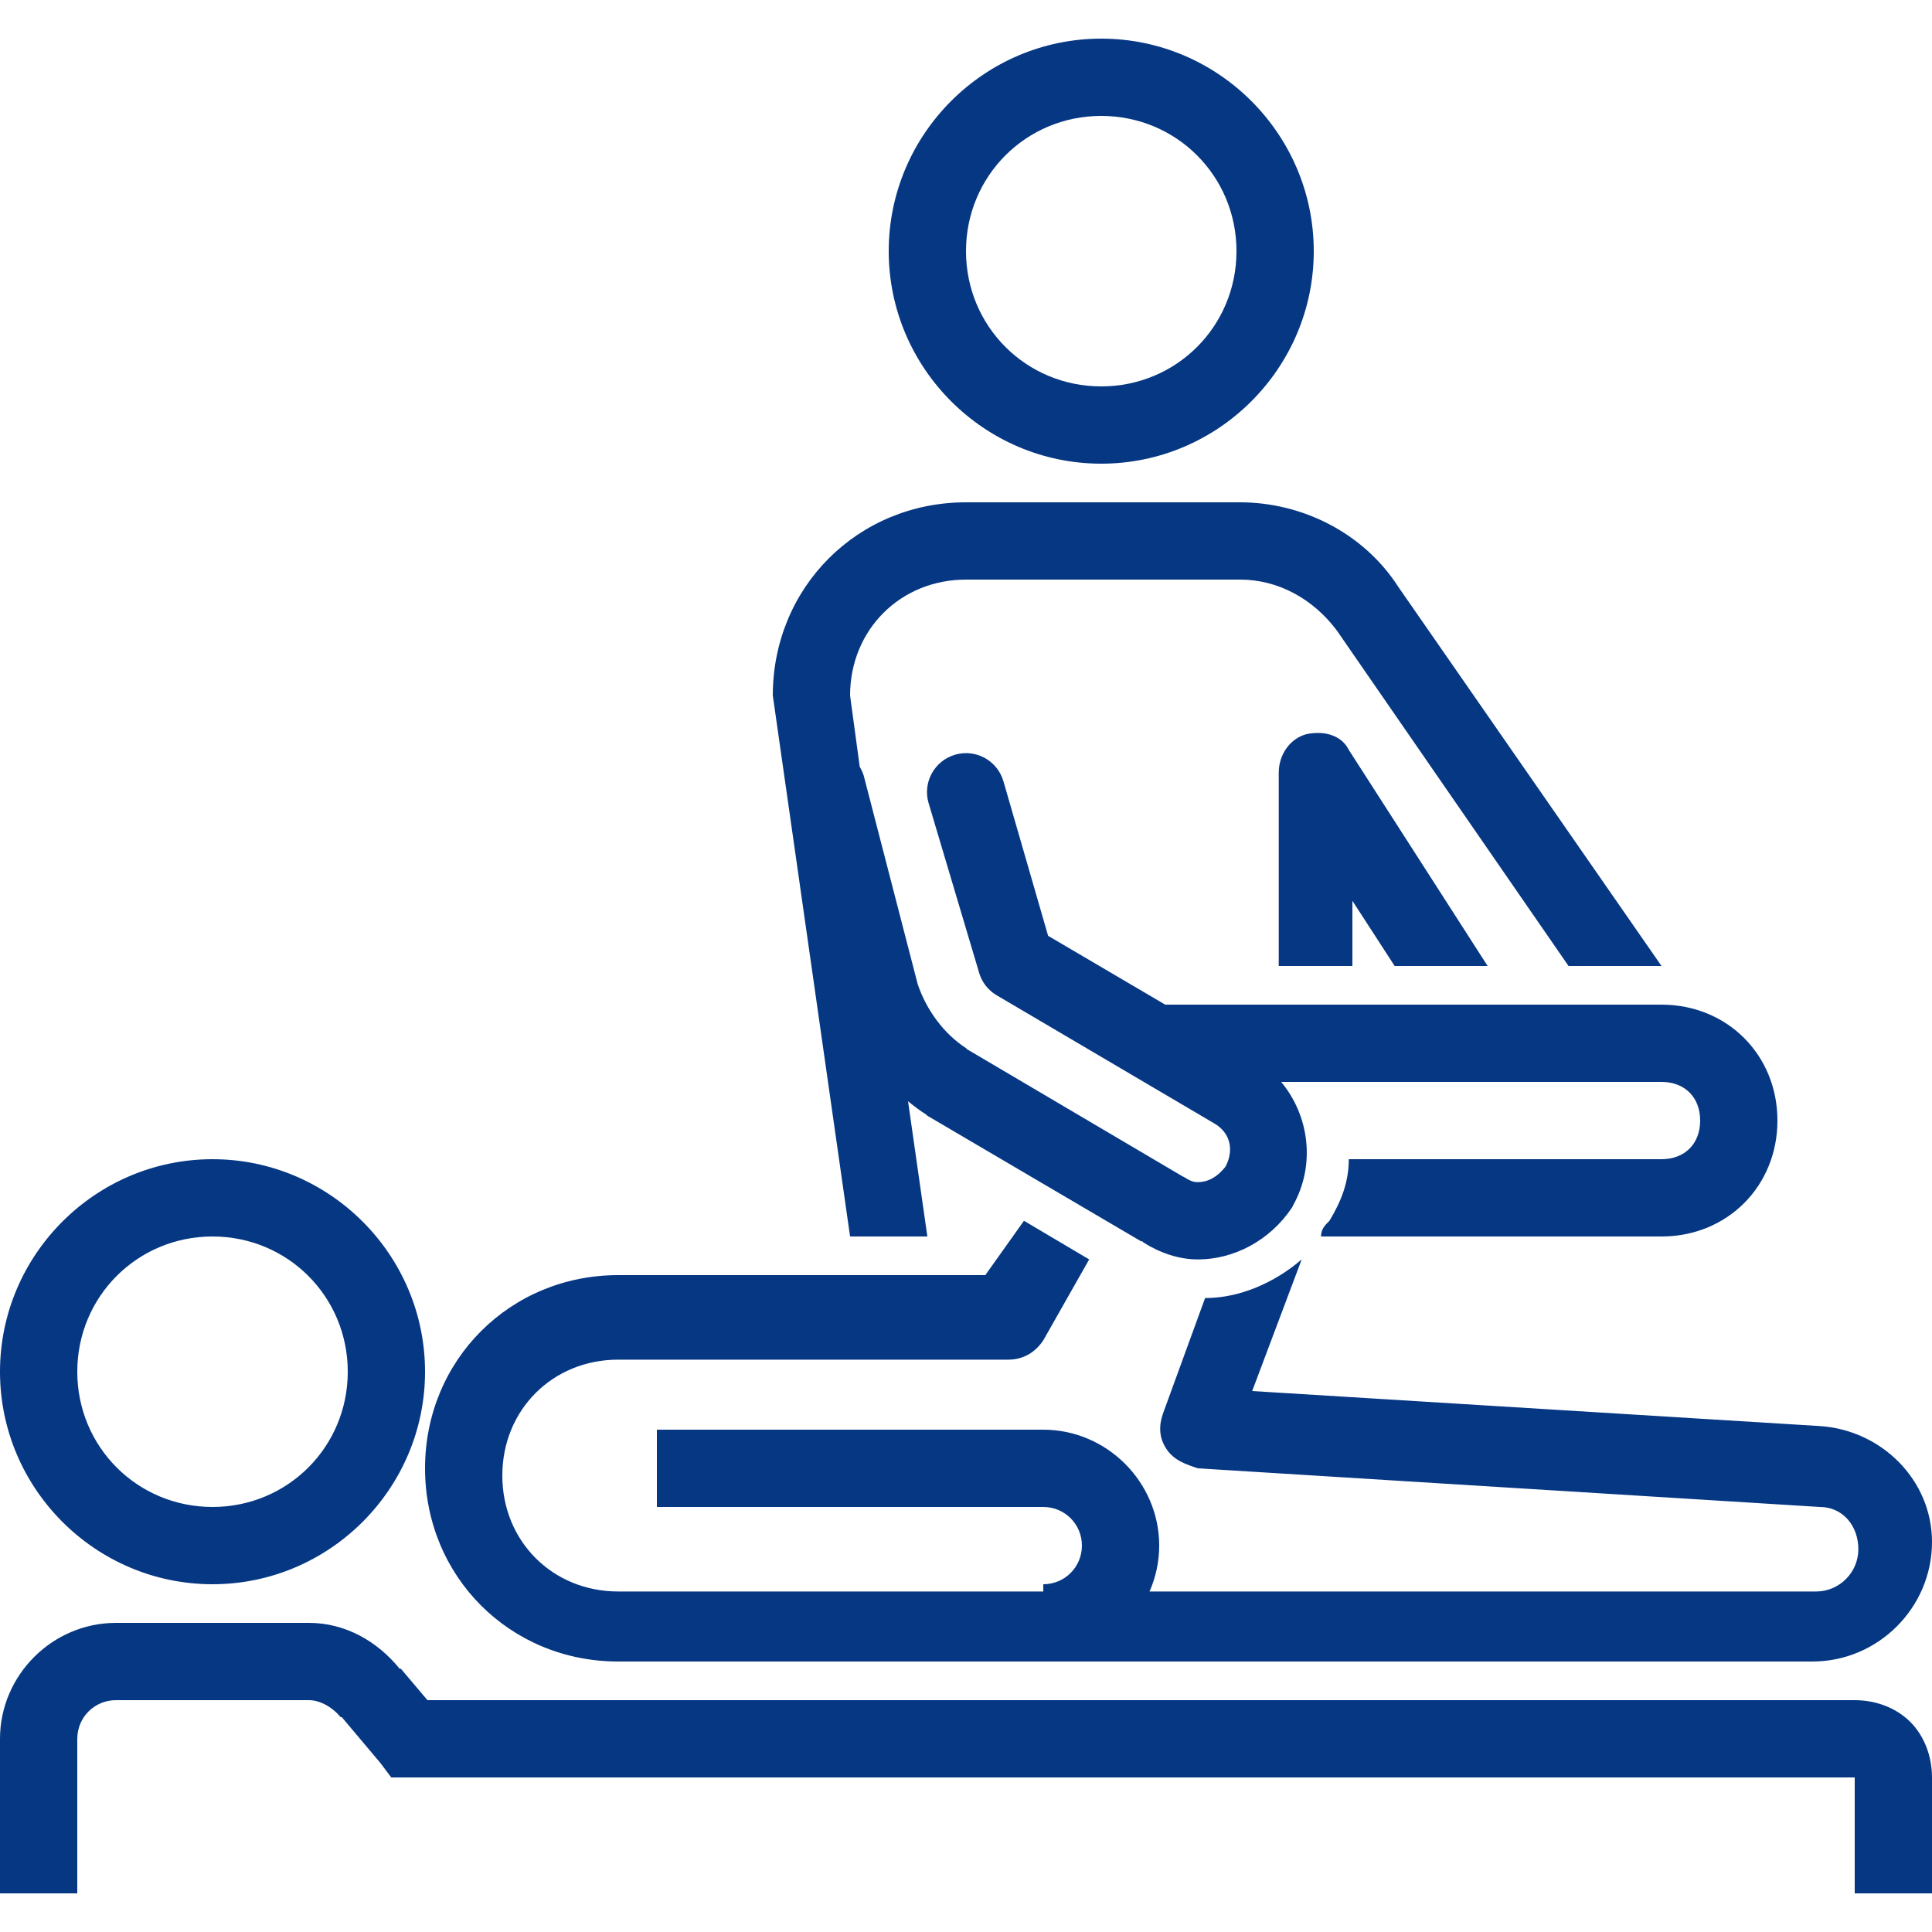 <?xml version="1.0" encoding="utf-8"?>
<!-- Generator: Adobe Illustrator 16.0.0, SVG Export Plug-In . SVG Version: 6.00 Build 0)  -->
<!DOCTYPE svg PUBLIC "-//W3C//DTD SVG 1.1 Basic//EN" "http://www.w3.org/Graphics/SVG/1.1/DTD/svg11-basic.dtd">
<svg version="1.1" baseProfile="basic" id="Capa_1" xmlns="http://www.w3.org/2000/svg" xmlns:xlink="http://www.w3.org/1999/xlink"
	 x="0px" y="0px" width="500px" height="500px" viewBox="0 0 500 500" xml:space="preserve">
<g id="surface1">
	<path fill="#063783" d="M285,10c-30.273,0-55,24.727-55,55s24.727,55,55,55s55-24.727,55-55S315.274,10,285,10z M285,30
		c19.453,0,35,15.547,35,35s-15.547,35-35,35s-35-15.547-35-35S265.547,30,285,30z M250,130c-28.008,0-50,21.992-50,50l20,140h20
		l-5-35c1.484,1.211,3.047,2.422,4.688,3.438c0.117,0.117,0.195,0.195,0.313,0.313l55.313,32.5h0.313
		c0.117,0.078,0.195,0.234,0.313,0.313c4.141,2.617,9.063,4.375,14.063,4.375c9.336,0,18.672-4.883,24.375-13.438
		c0.117-0.195,0.234-0.43,0.313-0.625c5.781-10.43,4.18-23.086-3.125-31.875H430c6.016,0,10,3.984,10,10s-3.984,10-10,10h-80.938
		c0,6.016-1.992,10.938-5,15.938c-1.016,1.016-2.188,2.07-2.188,4.063H430c16.992,0,30-13.008,30-30s-13.008-30-30-30H301.563
		l-30.313-17.813l-11.563-40c-1.563-5.352-7.148-8.438-12.5-6.875s-8.438,7.148-6.875,12.5l13.125,44.063
		c0.703,2.344,2.266,4.336,4.375,5.625l56.25,33.125c4.297,2.383,5.391,6.875,3.125,11.25c-2.188,2.852-4.727,4.063-7.188,4.063
		c-0.781,0-1.719-0.117-3.438-1.25c-0.195-0.117-0.43-0.234-0.625-0.313l-55.625-32.813c-0.117-0.078-0.195-0.234-0.313-0.313
		c-5.664-3.672-10.234-9.805-12.5-16.563l-13.75-53.125c-0.234-1.094-0.664-2.148-1.25-3.125L220,180c0-16.992,13.008-30,30-30
		h70.938c10,0,18.984,5.117,25,13.125l60,86.875H430l-68.125-98.125C352.891,137.89,336.953,130,320.938,130H250z M341.25,189.687
		c-1.055,0-2.109,0.078-3.125,0.313c-3.984,1.016-7.188,5-7.188,10v50H350v-16.875L360.938,250H385l-35.938-55.938
		C347.578,191.054,344.453,189.726,341.25,189.687z M55,300c-30.273,0-55,24.727-55,55s24.727,55,55,55s55-24.727,55-55
		S85.274,300,55,300z M265,315.937L255,330h-95c-28.008,0-50,21.992-50,50s21.992,50,50,50h309.063
		C486.055,430,500,416.054,500,399.062c0-16.016-13.047-28.984-29.063-30L324.063,360l12.813-34.063c-6.992,6.016-16.016,10-25,10
		l-10.938,30c-1.016,3.008-1.055,6.055,0.938,9.063s5.117,3.984,8.125,5l160.938,10c6.016,0,10,4.922,10,10.938
		s-4.922,10.938-10.938,10.938H297.5c1.602-3.672,2.5-7.656,2.5-11.875c0-16.445-13.555-30-30-30H170v20h100c5.547,0,10,4.453,10,10
		s-4.453,10-10,10v1.875H160c-16.992,0-30-13.008-30-30s13.008-30,30-30h100.938c3.984,0,7.07-1.992,9.063-5l11.875-20.938
		L265,315.937z M55,320c19.453,0,35,15.547,35,35s-15.547,35-35,35s-35-15.547-35-35S35.547,320,55,320z M30,420
		c-16.445,0-30,13.555-30,30v40h20v-40c0-5.547,4.453-10,10-10h50c2.656,0,5.938,1.68,8.125,4.375h0.313l10,11.875l2.813,3.75H480
		v30h20v-30c0-5.234-1.836-10.586-5.625-14.375S485.235,440,480,440H110.625l-6.875-8.125c-0.039-0.078-0.273,0.078-0.313,0
		C97.617,424.687,89.258,420,80,420H30z"/>
</g>
</svg>
